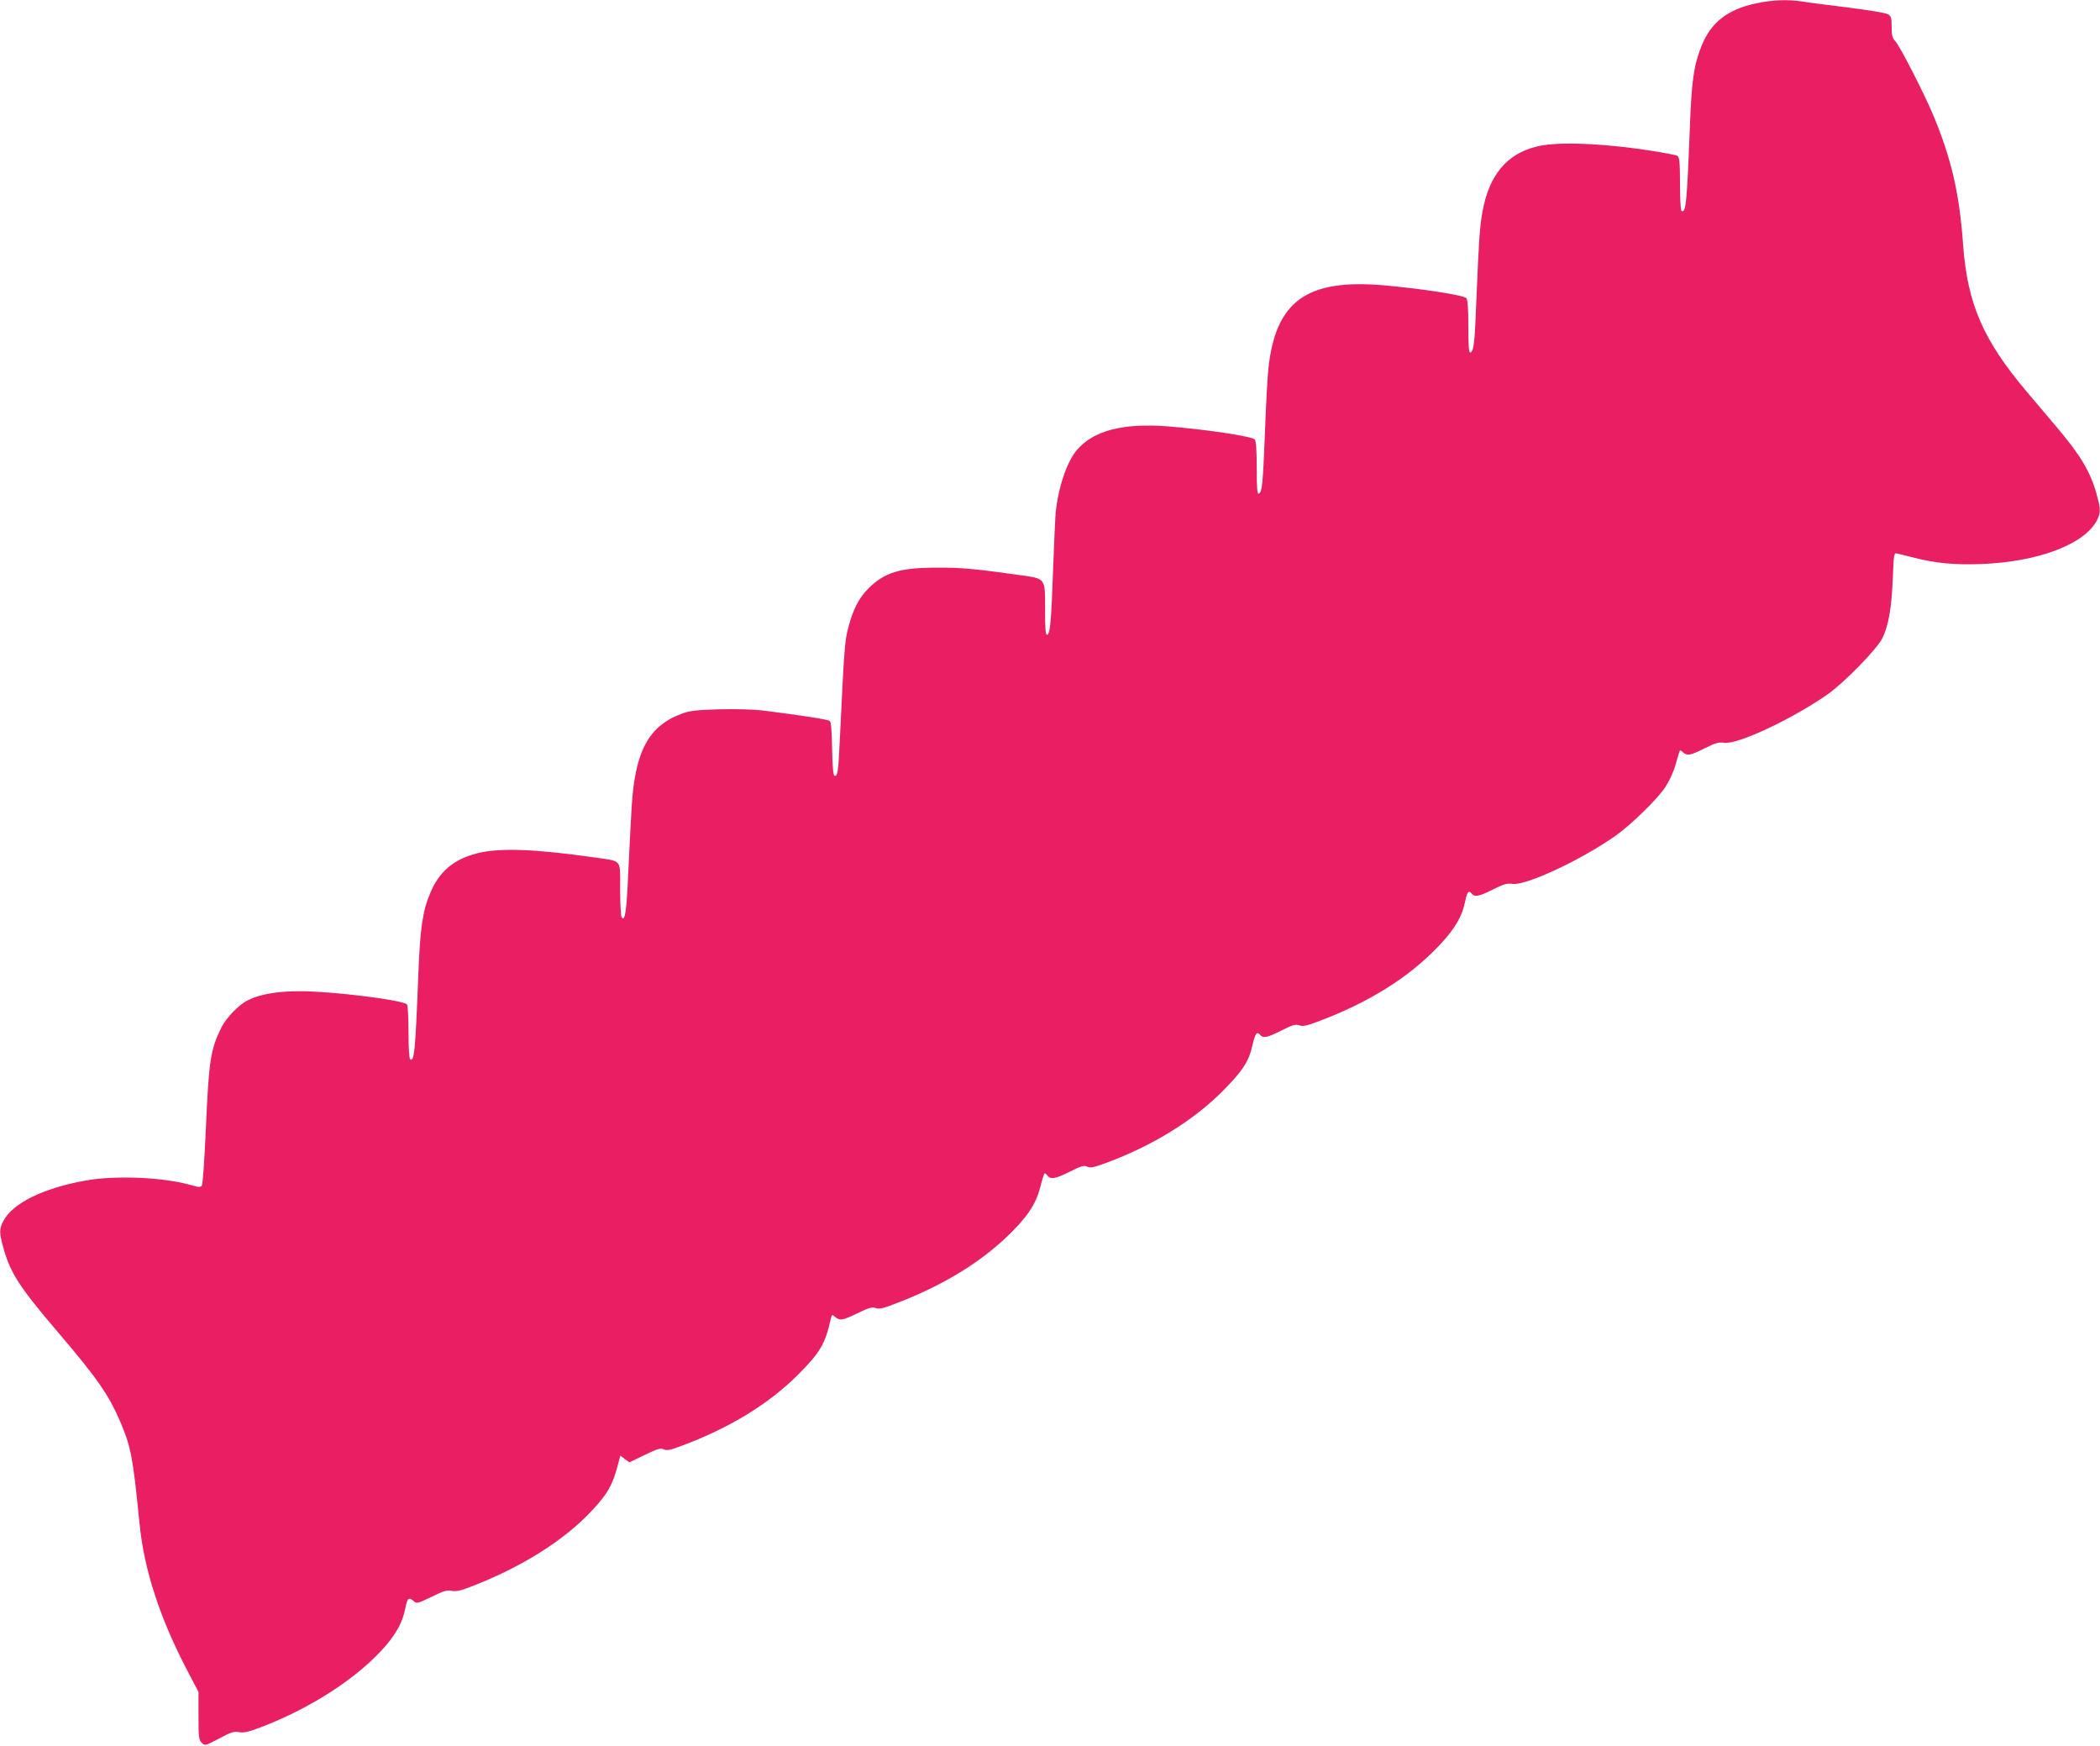 <?xml version="1.0" standalone="no"?>
<!DOCTYPE svg PUBLIC "-//W3C//DTD SVG 20010904//EN"
 "http://www.w3.org/TR/2001/REC-SVG-20010904/DTD/svg10.dtd">
<svg version="1.0" xmlns="http://www.w3.org/2000/svg"
 width="1280pt" height="1064pt" viewBox="0 0 1280 1064"
 preserveAspectRatio="xMidYMid meet">
<g transform="translate(0,1064) scale(0.1,-0.1)"
fill="#e91e63" stroke="none">
<path d="M10706 10620 c-176 -37 -278 -116 -336 -263 -46 -117 -59 -205 -70
-496 -18 -461 -24 -522 -51 -506 -5 4 -9 75 -9 164 0 127 -3 161 -15 171 -8 6
-112 25 -232 42 -276 38 -517 44 -631 14 -180 -46 -286 -175 -326 -396 -17
-97 -22 -170 -37 -536 -10 -266 -16 -315 -37 -322 -9 -3 -12 36 -12 155 0 112
-4 164 -12 176 -14 18 -265 57 -499 78 -474 42 -664 -95 -708 -508 -6 -54 -15
-231 -21 -393 -12 -307 -17 -361 -38 -368 -9 -3 -12 34 -12 155 0 112 -4 164
-12 175 -15 19 -303 62 -531 80 -273 21 -452 -26 -553 -144 -61 -72 -113 -226
-129 -378 -3 -30 -10 -185 -16 -345 -11 -321 -18 -396 -36 -403 -10 -3 -13 32
-13 151 0 197 5 190 -150 212 -274 39 -364 47 -510 46 -224 0 -319 -29 -417
-127 -58 -58 -94 -128 -124 -244 -20 -75 -24 -135 -49 -656 -10 -216 -14 -248
-34 -241 -7 2 -12 56 -14 164 -2 112 -6 164 -15 170 -11 9 -172 34 -411 64
-50 6 -162 9 -260 7 -140 -4 -181 -9 -228 -26 -204 -74 -288 -229 -308 -571
-5 -91 -15 -274 -21 -406 -10 -231 -20 -295 -40 -264 -5 8 -9 85 -9 172 0 185
15 167 -155 192 -366 52 -584 60 -718 25 -142 -36 -231 -112 -285 -243 -46
-109 -61 -211 -72 -490 -18 -473 -25 -538 -50 -522 -6 4 -10 69 -10 163 0 86
-4 163 -9 171 -17 26 -454 81 -652 81 -141 0 -249 -19 -320 -56 -54 -27 -130
-106 -159 -164 -67 -135 -77 -201 -95 -614 -9 -201 -19 -343 -25 -351 -9 -10
-19 -10 -57 1 -165 50 -465 64 -653 30 -257 -46 -445 -139 -500 -247 -25 -48
-25 -71 0 -161 43 -155 96 -238 335 -518 239 -280 309 -381 381 -550 63 -150
75 -215 114 -610 28 -286 124 -581 296 -908 l64 -122 0 -145 c0 -131 2 -147
20 -165 19 -19 20 -19 105 26 73 39 91 45 123 39 29 -5 58 2 132 30 312 119
600 308 764 500 67 80 101 145 117 227 12 61 21 68 51 41 18 -16 23 -14 107
26 73 36 94 43 124 37 28 -5 56 1 129 30 299 116 559 280 723 456 100 106 130
160 165 296 l11 42 28 -21 27 -20 93 45 c77 37 96 43 115 35 18 -9 38 -6 92
14 302 110 546 258 729 441 135 136 165 187 199 340 6 26 9 27 24 13 31 -26
46 -24 135 19 74 36 92 41 116 33 23 -8 49 -1 167 46 254 102 464 231 626 384
125 118 182 202 208 305 11 44 23 82 26 85 3 3 11 -2 18 -12 20 -26 48 -21
138 24 69 35 85 39 105 30 20 -9 41 -5 121 25 279 104 525 256 702 433 124
125 161 181 184 281 17 73 27 87 46 65 19 -23 43 -19 131 26 68 34 85 39 109
31 22 -8 45 -3 126 28 303 115 540 264 721 453 98 103 144 179 163 272 13 61
22 72 40 50 19 -23 44 -18 130 25 66 33 87 39 118 34 81 -12 411 141 629 293
92 65 255 223 303 296 22 33 50 92 61 131 11 39 23 77 25 85 4 11 8 11 22 -3
27 -23 44 -20 132 24 66 33 87 39 118 34 80 -13 408 140 629 293 101 70 302
276 336 343 38 78 56 179 64 363 6 154 7 159 27 154 12 -3 57 -14 101 -25 132
-34 247 -45 410 -39 352 13 638 123 709 272 21 43 20 65 -5 155 -36 132 -99
238 -241 405 -46 54 -127 150 -181 214 -271 320 -366 541 -392 906 -22 305
-70 515 -180 780 -52 126 -204 423 -232 453 -19 21 -23 36 -23 88 0 55 -3 65
-22 77 -13 8 -120 26 -243 41 -121 15 -247 31 -281 37 -88 13 -177 10 -278
-11z"/>
</g>
</svg>
